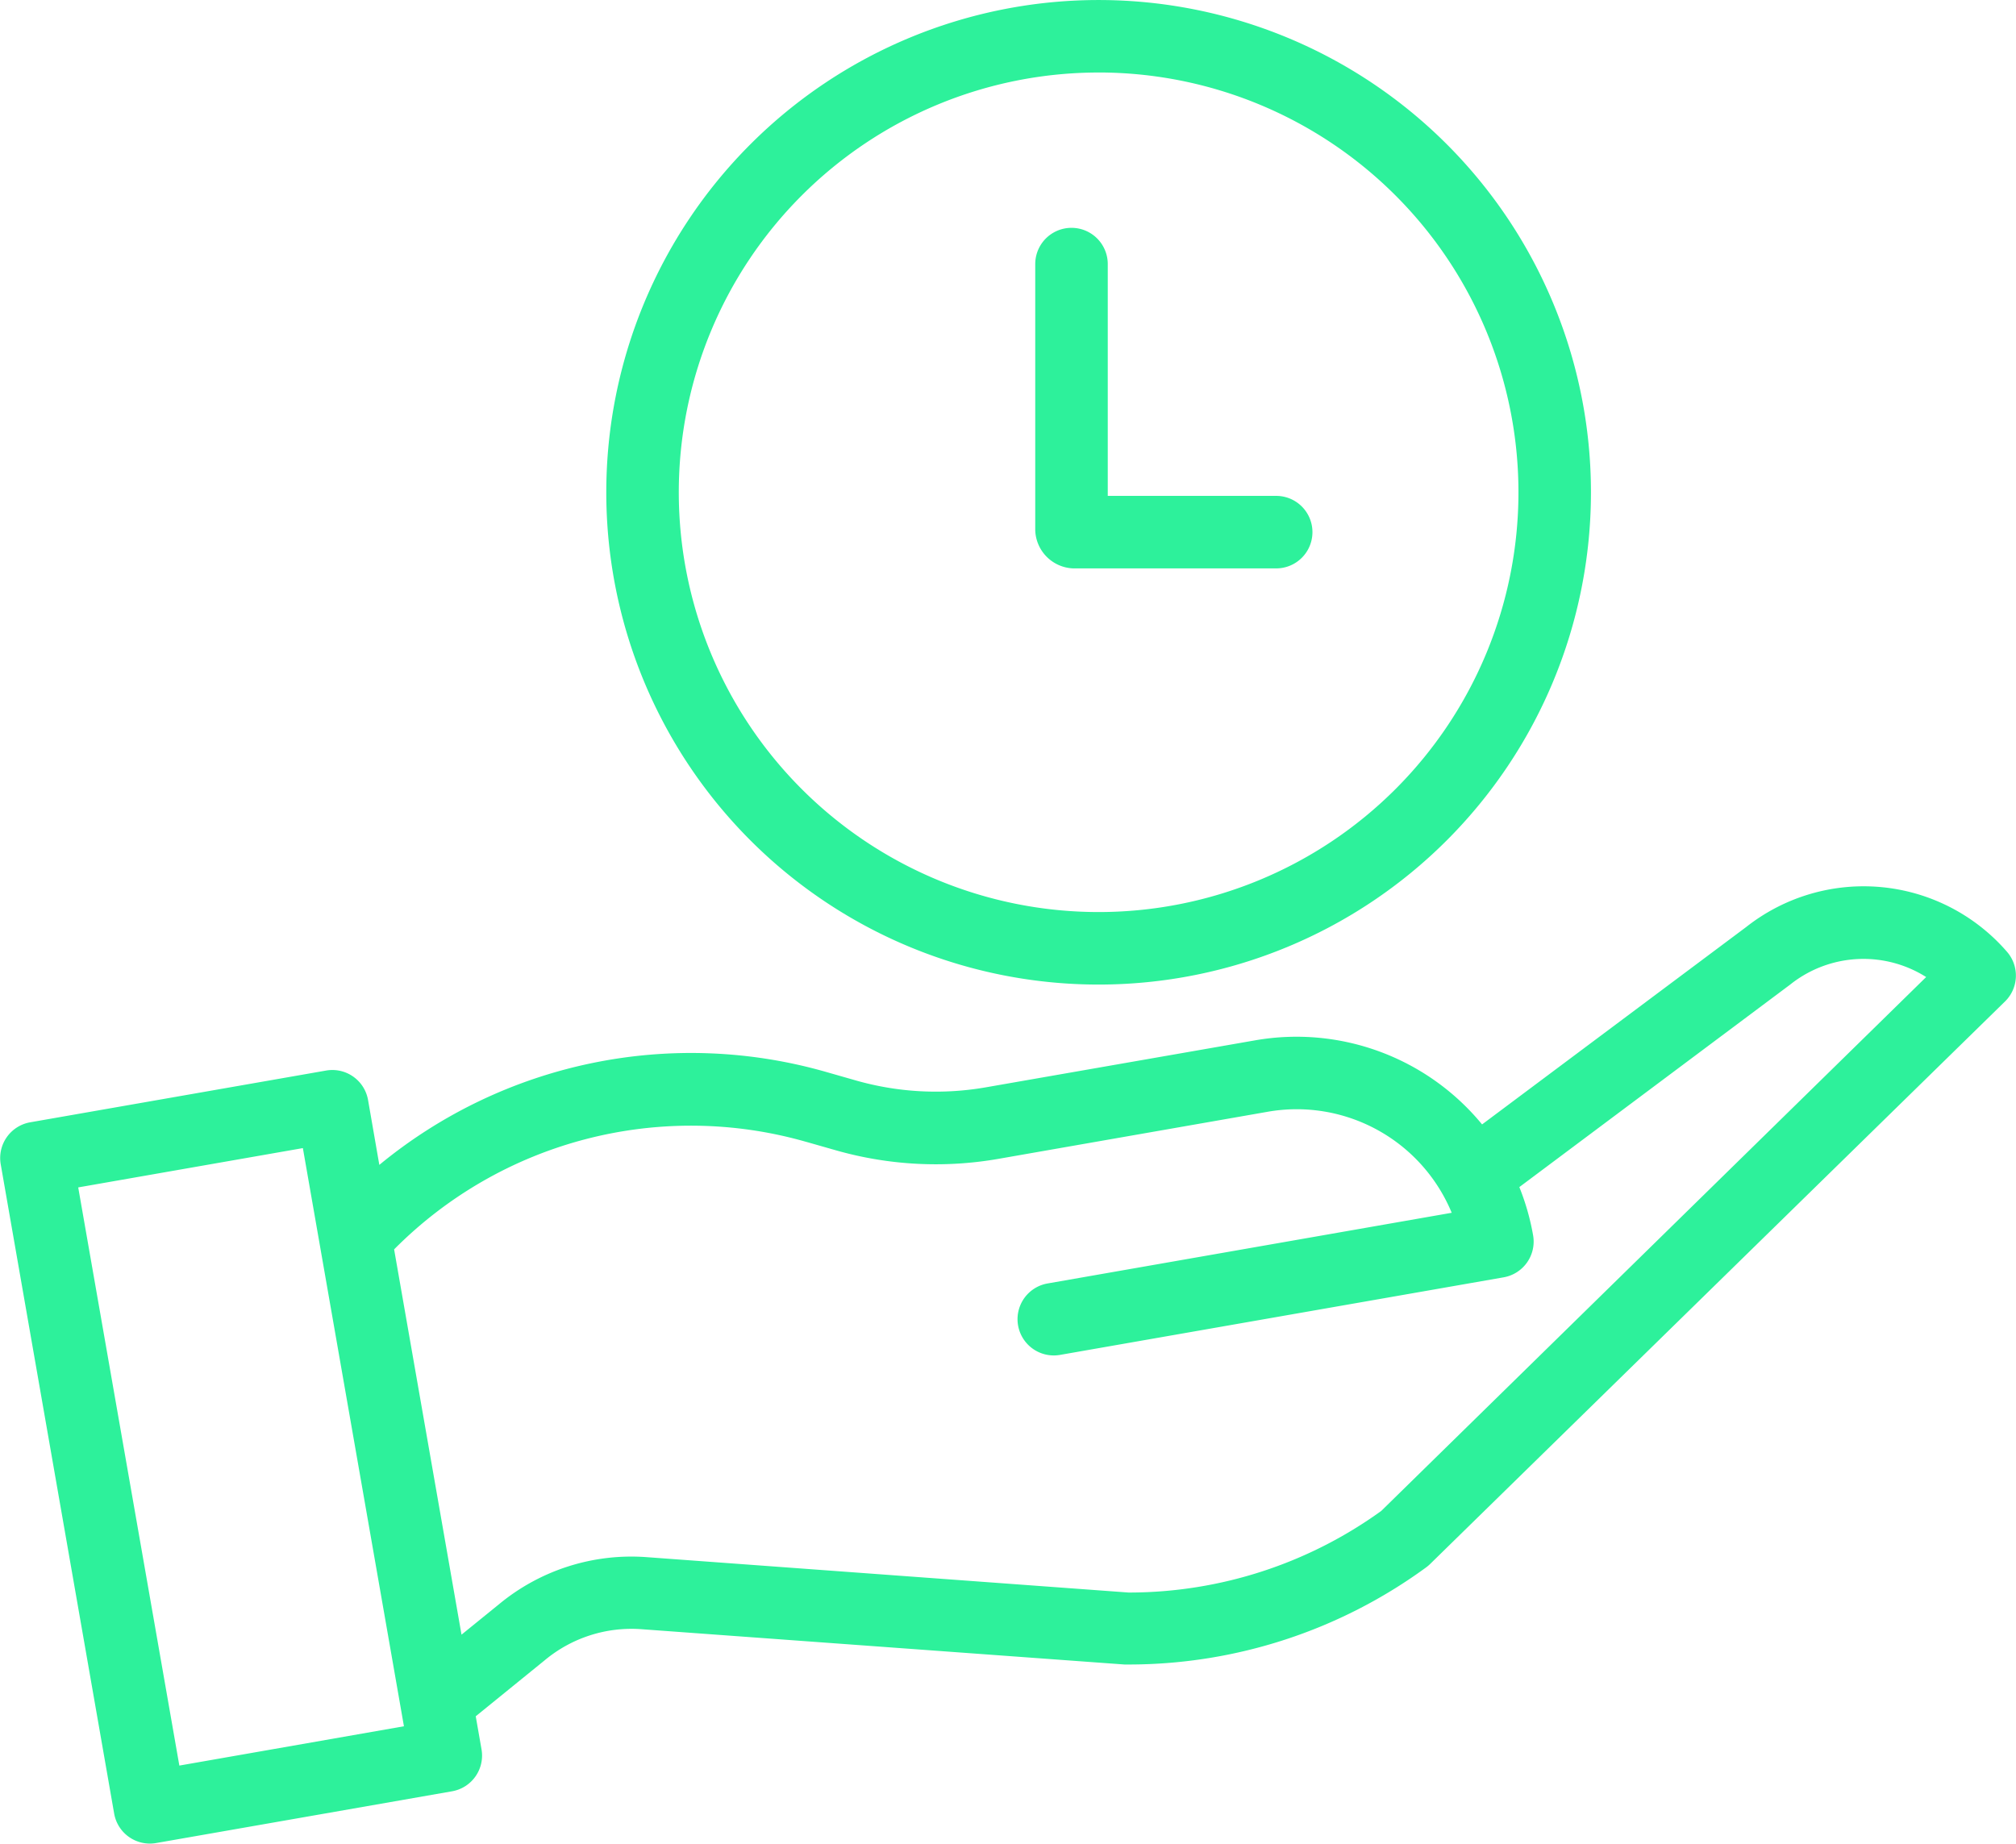 <svg xmlns="http://www.w3.org/2000/svg" width="89.287" height="81.667" viewBox="0 0 89.287 81.667">
  <g id="save-time" transform="translate(0 -0.41)">
    <path id="Tracé_163" data-name="Tracé 163" d="M5.057,237.072a1.605,1.605,0,0,0,1.858,1.3l13.111-2.293a1.605,1.605,0,0,0,1.3-1.858l-.256-1.464,3.058-2.483a6,6,0,0,1,4.292-1.373l21.38,1.563c.036,0,.071,0,.107,0h.132a22.326,22.326,0,0,0,13.121-4.3,1.635,1.635,0,0,0,.174-.147L88.8,201.095a1.605,1.605,0,0,0,.089-2.2,8.4,8.4,0,0,0-11.549-1.1l-11.7,8.746a10.636,10.636,0,0,0-10.042-3.726L43.65,204.9a12.9,12.9,0,0,1-5.721-.3l-1.337-.382A21.706,21.706,0,0,0,16.8,208.334l-.5-2.879a1.605,1.605,0,0,0-1.858-1.3l-13.11,2.293a1.607,1.607,0,0,0-1.3,1.859Zm30.657-29.757,1.337.381a16.12,16.12,0,0,0,7.152.373l11.956-2.091a7.43,7.43,0,0,1,8.136,4.477l-17.9,3.131a1.606,1.606,0,1,0,.554,3.164L66.6,213.313a1.607,1.607,0,0,0,1.3-1.859,10.61,10.61,0,0,0-.61-2.137l11.985-8.962.033-.026a5.2,5.2,0,0,1,6-.316L61.175,223.661a19.1,19.1,0,0,1-11.132,3.615h-.06L28.657,225.71a9.19,9.19,0,0,0-6.563,2.09l-1.654,1.342-2.985-17.066a18.515,18.515,0,0,1,18.259-4.76Zm-22.3.275L17.89,233.2l-9.947,1.741L3.464,209.331Zm0,0" transform="translate(0 -156.325)" fill="#2df19b"/>
    <path id="Tracé_164" data-name="Tracé 164" d="M155.582,44.021a21.805,21.805,0,1,0-21.805-21.805A21.8,21.8,0,0,0,155.582,44.021Zm0-40.4a18.594,18.594,0,1,1-18.594,18.594A18.594,18.594,0,0,1,155.582,3.622Zm0,0" transform="translate(-106.925 0)" fill="#2df19b"/>
    <path id="Tracé_165" data-name="Tracé 165" d="M230.1,65.779h8.984a1.606,1.606,0,0,0,0-3.212h-7.459V52.3a1.606,1.606,0,0,0-3.212,0V64.093A1.748,1.748,0,0,0,230.1,65.779Zm0,0" transform="translate(-182.563 -40.192)" fill="#2df19b"/>
  </g>
</svg>
